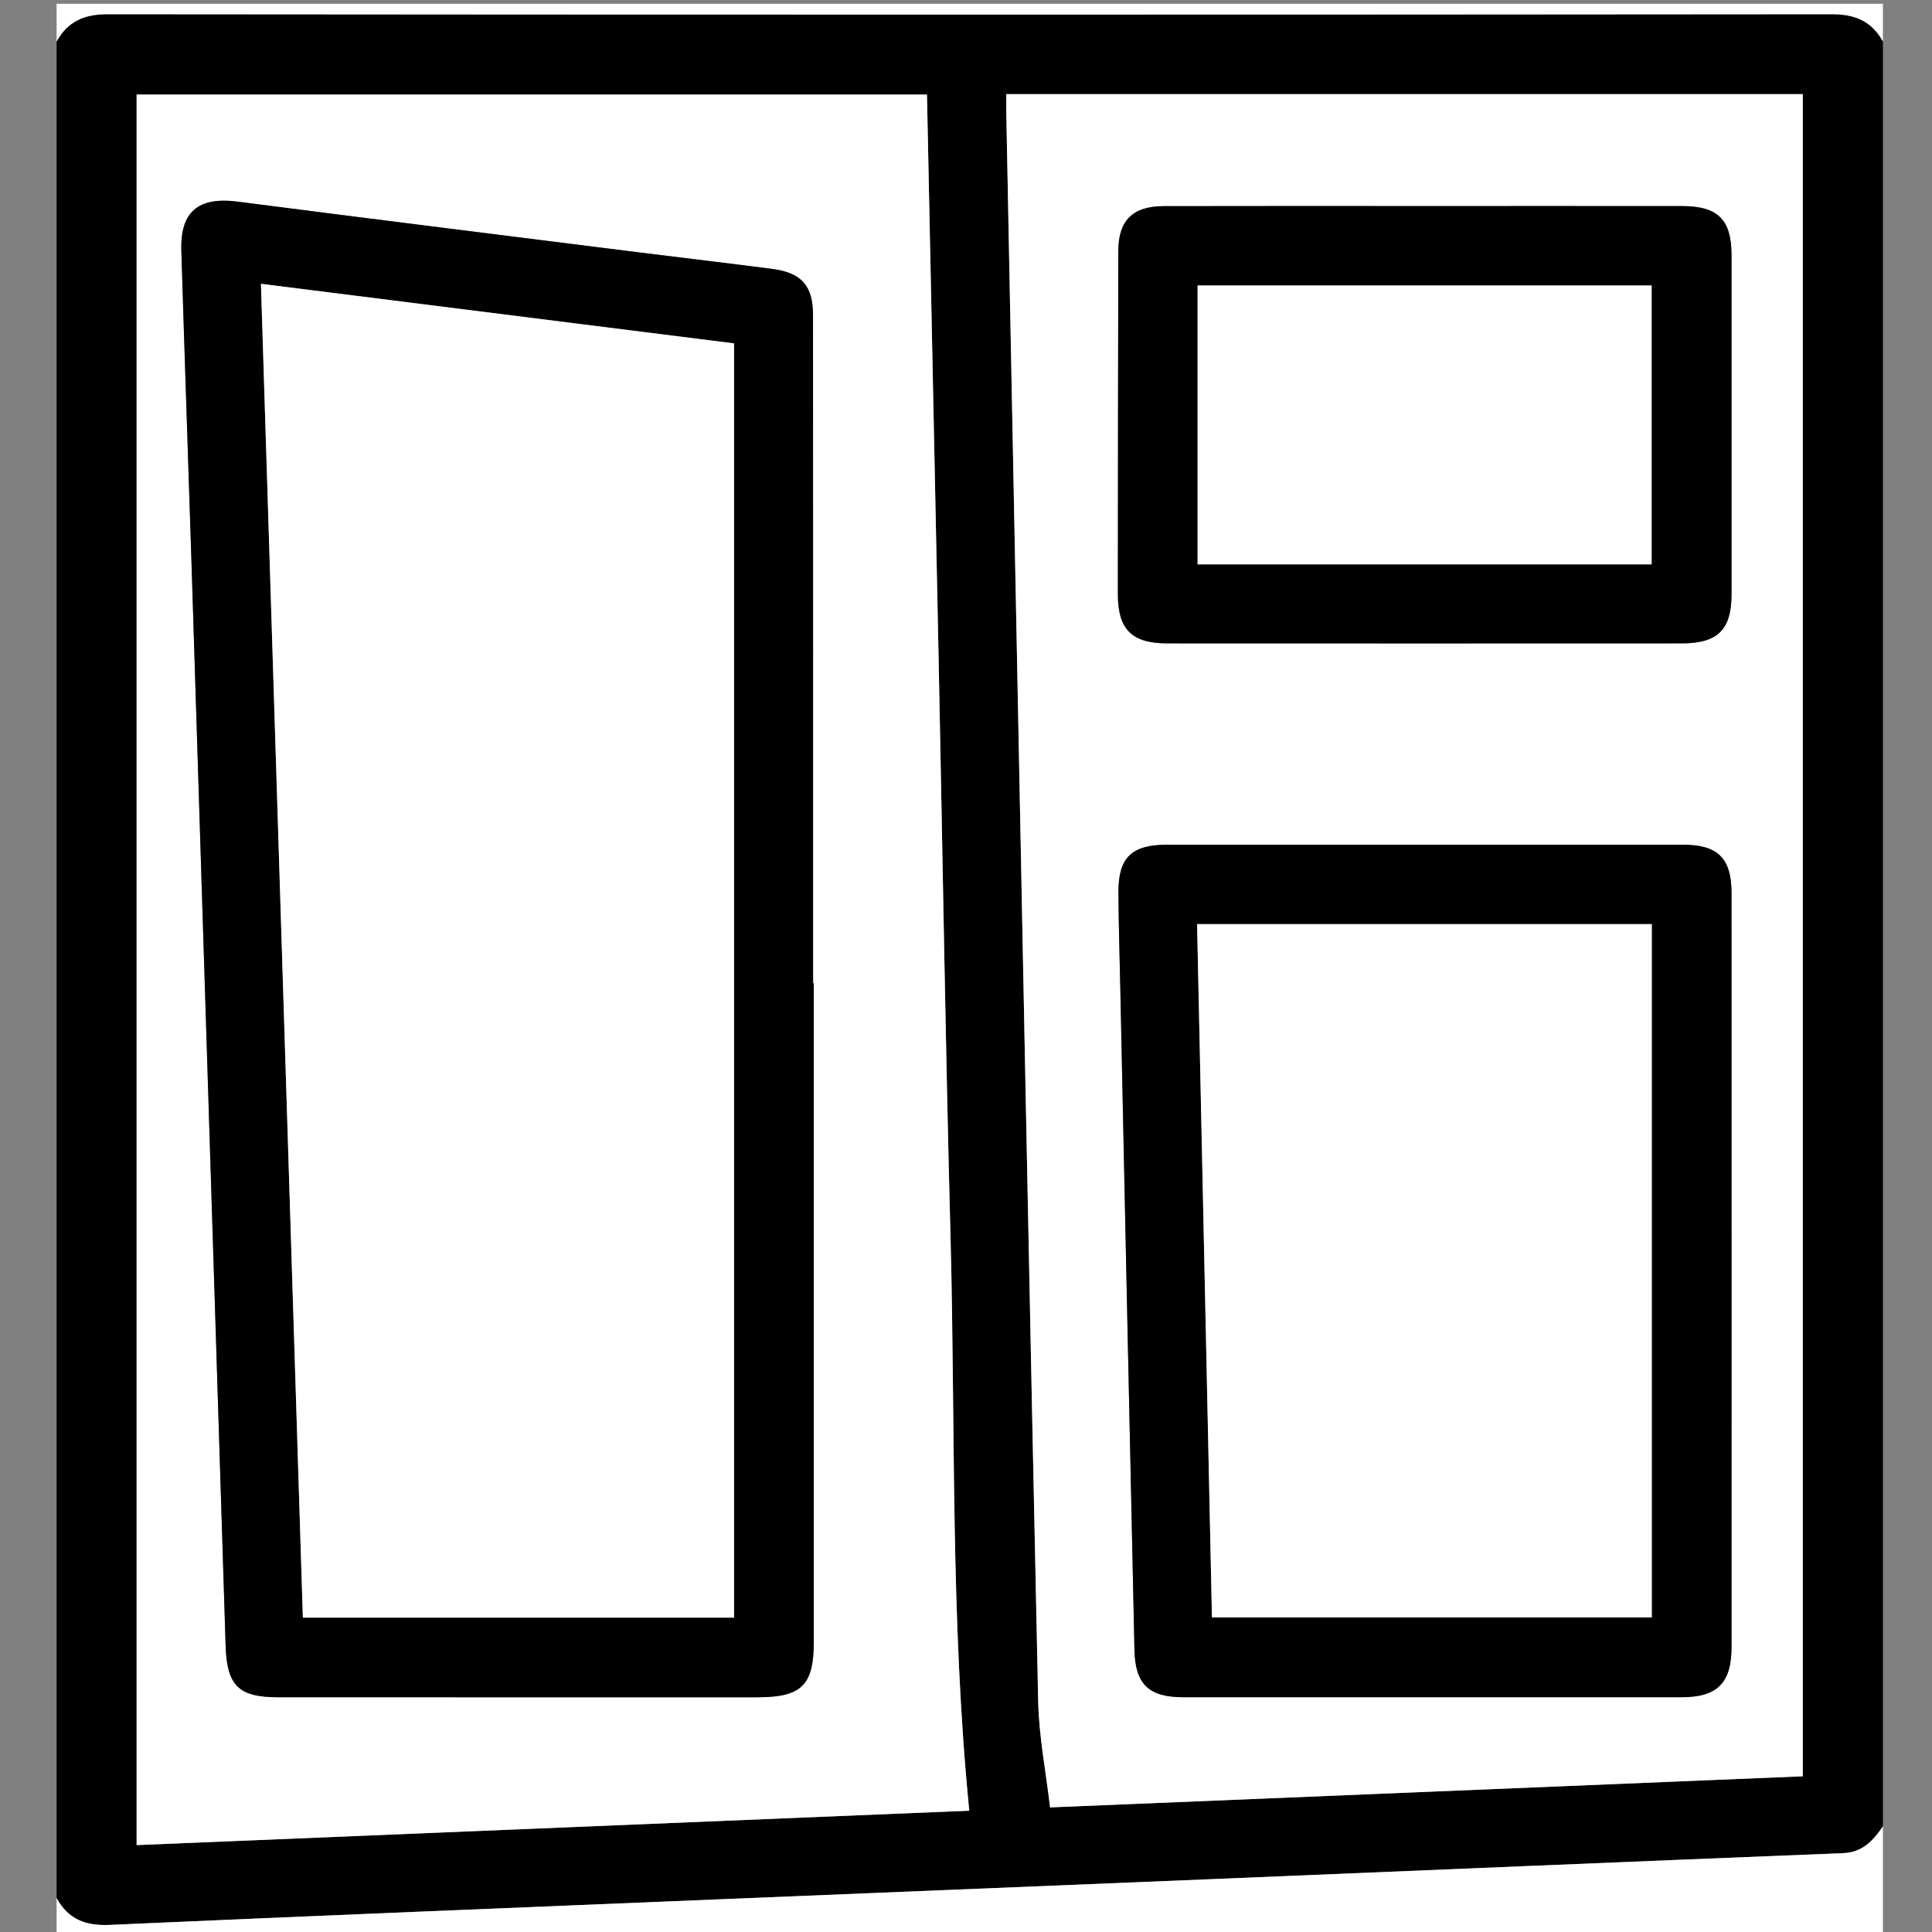 <?xml version="1.0" encoding="utf-8"?>
<!-- Generator: Adobe Illustrator 16.0.0, SVG Export Plug-In . SVG Version: 6.00 Build 0)  -->
<!DOCTYPE svg PUBLIC "-//W3C//DTD SVG 1.1//EN" "http://www.w3.org/Graphics/SVG/1.1/DTD/svg11.dtd">
<svg version="1.1" id="Layer_1" xmlns="http://www.w3.org/2000/svg" xmlns:xlink="http://www.w3.org/1999/xlink" x="0px" y="0px"
	 width="512px" height="512px" viewBox="0 0 512 512" enable-background="new 0 0 512 512" xml:space="preserve">
<rect x="0" y="0" width="512" height="512" fill="#808080" stroke="none"/>
<g>
	<path d="M499,11c0,157.667,0,315.333,0,473c-2.59,3.76-5.368,6.898-10.583,7.106c-55.93,2.232-111.854,4.596-167.781,6.904
		c-43.609,1.8-87.221,3.562-130.831,5.36c-53.597,2.209-107.196,4.367-160.785,6.752C22.653,510.406,18.039,508.601,15,503
		c0-164,0-328,0-492c2.951-5.326,7.306-7.242,13.519-7.237c152.321,0.14,304.642,0.14,456.963,0C491.693,3.758,496.05,5.674,499,11z
		 M266.676,24.948c0,1.908-0.027,3.529,0.005,5.149c0.692,35.482,1.386,70.965,2.09,106.447
		c2.078,104.781,4.095,209.564,6.358,314.342c0.199,9.237,2.027,18.439,3.149,28.093c66.95-2.766,133.252-5.506,199.486-8.242
		c0-149.009,0-297.385,0-445.789C407.315,24.948,337.239,24.948,266.676,24.948z M256.864,479.851
		c-5.047-50.893-3.634-101.411-4.963-151.83c-1.331-50.473-2.088-100.961-3.117-151.442c-1.028-50.437-2.081-100.873-3.128-151.528
		c-70.097,0-139.776,0-209.448,0c0,154.796,0,309.181,0,463.918C109.933,485.922,183.298,482.89,256.864,479.851z"/>
	<path fill-rule="evenodd" clip-rule="evenodd" fill="#FFFFFF" d="M15,503c3.039,5.601,7.653,7.406,14.02,7.123
		c53.589-2.385,107.188-4.543,160.785-6.752c43.61-1.798,87.221-3.561,130.831-5.36c55.927-2.309,111.852-4.672,167.781-6.904
		c5.215-0.208,7.993-3.347,10.583-7.106c0,9.657,0,19.314,0,28.979c-161.333,0.007-322.667,0.007-484,0.009
		C15,509.66,15,506.33,15,503z"/>
	<path fill-rule="evenodd" clip-rule="evenodd" fill="#FFFFFF" d="M499,11c-2.95-5.326-7.307-7.242-13.519-7.237
		c-152.321,0.14-304.642,0.14-456.963,0C22.306,3.758,17.951,5.674,15,11c0-3.333,0-6.667,0-10c161.333,0,322.667,0,484,0
		C499,4.333,499,7.667,499,11z"/>
	<path fill-rule="evenodd" clip-rule="evenodd" fill="#FFFFFF" d="M266.676,24.948c70.563,0,140.64,0,211.089,0
		c0,148.404,0,296.78,0,445.789c-66.234,2.736-132.536,5.477-199.486,8.242c-1.122-9.653-2.95-18.855-3.149-28.093
		c-2.264-104.777-4.28-209.561-6.358-314.342c-0.704-35.482-1.397-70.965-2.09-106.447
		C266.648,28.478,266.676,26.856,266.676,24.948z M458.874,337.011c0-33.483,0.013-66.967-0.008-100.45
		c-0.006-9.09-3.635-12.689-12.758-12.692c-45.644-0.013-91.288-0.012-136.932,0c-9.26,0.002-12.81,3.411-12.774,12.532
		c0.032,8.324,0.304,16.648,0.48,24.973c1.244,58.621,2.468,117.243,3.763,175.862c0.203,9.167,3.807,12.542,13.012,12.547
		c43.978,0.021,87.956,0.018,131.934,0.002c9.536-0.003,13.276-3.773,13.28-13.322C458.882,403.312,458.875,370.161,458.874,337.011
		z M377.853,54.611c-23.16,0-46.321-0.037-69.481,0.021c-8.203,0.021-11.99,3.812-12.008,11.879
		c-0.067,30.324-0.104,60.648-0.116,90.973c-0.004,9.31,3.692,13.006,13.051,13.011c45.488,0.024,90.977,0.024,136.465,0
		c9.44-0.005,13.099-3.642,13.104-12.931c0.019-29.992,0.018-59.984,0.001-89.977c-0.005-9.366-3.602-12.957-13.033-12.968
		C423.174,54.592,400.514,54.61,377.853,54.611z"/>
	<path fill-rule="evenodd" clip-rule="evenodd" fill="#FFFFFF" d="M256.864,479.851c-73.566,3.039-146.932,6.071-220.656,9.117
		c0-154.737,0-309.122,0-463.918c69.671,0,139.351,0,209.448,0c1.047,50.655,2.1,101.092,3.128,151.528
		c1.029,50.481,1.786,100.97,3.117,151.442C253.23,378.439,251.817,428.958,256.864,479.851z M215.662,260.573
		c-0.063,0-0.126,0-0.19,0c0-58.99,0.013-117.98-0.015-176.971c-0.004-7.844-2.986-11.295-10.72-12.317
		c-11.555-1.526-23.135-2.854-34.7-4.309c-35.685-4.487-71.375-8.928-107.044-13.536c-10.368-1.339-15.248,2.574-14.932,12.976
		c0.854,28.148,1.854,56.291,2.744,84.438c3.008,95.1,5.992,190.2,8.99,285.301c0.333,10.586,3.45,13.632,13.96,13.634
		c42.329,0.007,84.658,0.004,126.987,0.002c11.696,0,14.917-3.173,14.918-14.735C215.664,376.895,215.662,318.734,215.662,260.573z"
		/>
	<path fill-rule="evenodd" clip-rule="evenodd" d="M458.875,337.011c0,33.15,0.007,66.301-0.004,99.451
		c-0.004,9.549-3.744,13.319-13.28,13.322c-43.978,0.016-87.956,0.019-131.934-0.002c-9.205-0.005-12.809-3.38-13.012-12.547
		c-1.295-58.619-2.519-117.241-3.763-175.862c-0.177-8.324-0.448-16.648-0.48-24.973c-0.035-9.121,3.515-12.53,12.774-12.532
		c45.644-0.012,91.288-0.013,136.932,0c9.123,0.003,12.752,3.603,12.758,12.692C458.887,270.044,458.874,303.527,458.875,337.011z
		 M317.241,244.902c1.319,61.488,2.632,122.652,3.942,183.738c39.297,0,77.877,0,116.555,0c0-61.391,0-122.464,0-183.738
		C397.567,244.902,357.673,244.902,317.241,244.902z"/>
	<path fill-rule="evenodd" clip-rule="evenodd" d="M377.853,54.611c22.661-0.001,45.321-0.02,67.982,0.008
		c9.432,0.011,13.028,3.602,13.033,12.968c0.017,29.992,0.018,59.984-0.001,89.977c-0.006,9.289-3.664,12.926-13.104,12.931
		c-45.488,0.024-90.977,0.024-136.465,0c-9.358-0.005-13.055-3.701-13.051-13.011c0.012-30.324,0.049-60.648,0.116-90.973
		c0.018-8.066,3.805-11.858,12.008-11.879C331.531,54.574,354.692,54.611,377.853,54.611z M437.695,149.558
		c0-25.011,0-49.431,0-73.904c-40.33,0-80.353,0-120.319,0c0,24.841,0,49.256,0,73.904
		C357.603,149.558,397.505,149.558,437.695,149.558z"/>
	<path fill-rule="evenodd" clip-rule="evenodd" d="M215.662,260.573c0,58.161,0.002,116.321-0.002,174.482
		c-0.001,11.562-3.222,14.735-14.918,14.735c-42.329,0.002-84.658,0.005-126.987-0.002c-10.511-0.002-13.627-3.048-13.96-13.634
		c-2.998-95.101-5.982-190.201-8.99-285.301c-0.89-28.147-1.889-56.29-2.744-84.438c-0.316-10.401,4.564-14.314,14.932-12.976
		c35.669,4.608,71.359,9.049,107.044,13.536c11.564,1.454,23.145,2.782,34.7,4.309c7.734,1.022,10.716,4.474,10.72,12.317
		c0.027,58.99,0.015,117.98,0.015,176.971C215.535,260.573,215.598,260.573,215.662,260.573z M194.532,428.689
		c0-112.705,0-225.077,0-337.688c-41.847-5.268-83.388-10.497-125.378-15.783c3.715,118.21,7.408,235.714,11.109,353.472
		C118.491,428.689,156.264,428.689,194.532,428.689z"/>
	<path fill-rule="evenodd" clip-rule="evenodd" fill="#FFFFFF" d="M317.241,244.902c40.432,0,80.326,0,120.497,0
		c0,61.274,0,122.348,0,183.738c-38.678,0-77.258,0-116.555,0C319.873,367.555,318.561,306.391,317.241,244.902z"/>
	<path fill-rule="evenodd" clip-rule="evenodd" fill="#FFFFFF" d="M437.695,149.558c-40.19,0-80.093,0-120.319,0
		c0-24.648,0-49.063,0-73.904c39.967,0,79.989,0,120.319,0C437.695,100.127,437.695,124.547,437.695,149.558z"/>
	<path fill-rule="evenodd" clip-rule="evenodd" fill="#FFFFFF" d="M194.532,428.689c-38.268,0-76.041,0-114.269,0
		c-3.701-117.758-7.394-235.262-11.109-353.472c41.99,5.286,83.531,10.516,125.378,15.783
		C194.532,203.612,194.532,315.984,194.532,428.689z"/>
</g>
</svg>
